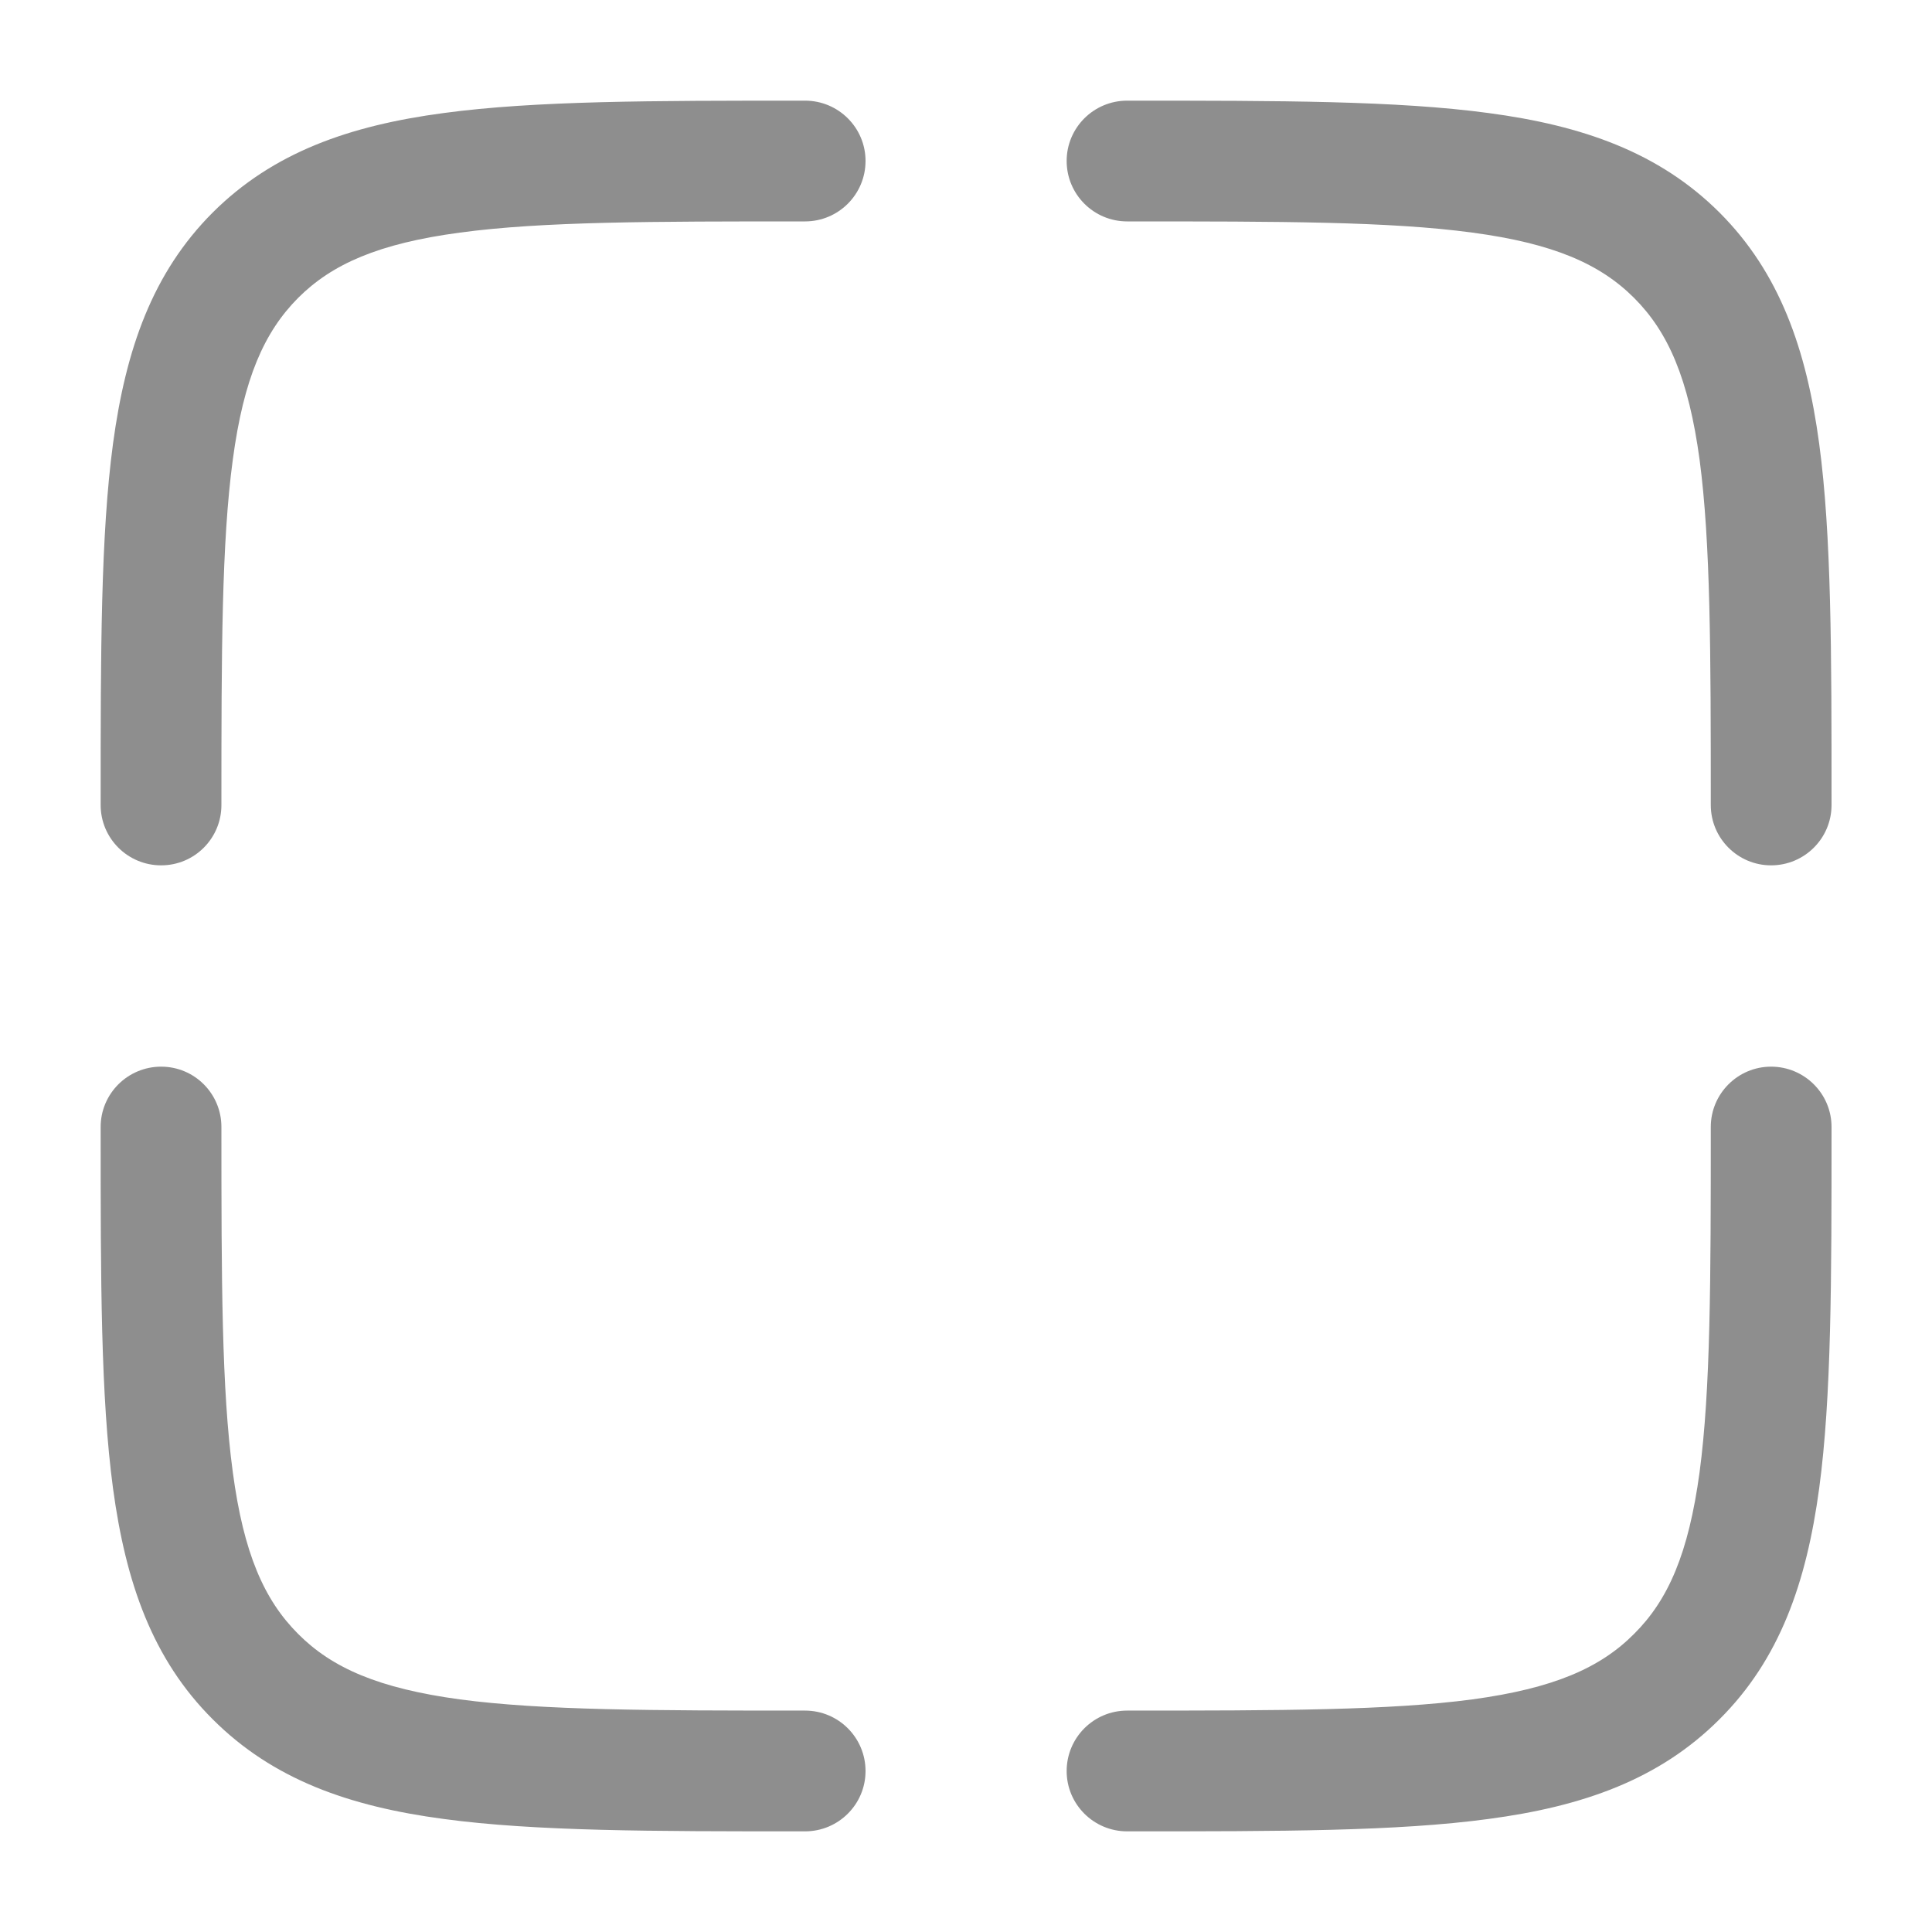 <svg width="10" height="10" viewBox="0 0 10 10" fill="none" xmlns="http://www.w3.org/2000/svg">
<g clip-path="url(#clip0_16472_10465)">
<path fill-rule="evenodd" clip-rule="evenodd" d="M4.144 0.521L4.167 0.521C4.34 0.521 4.48 0.661 4.48 0.833C4.48 1.006 4.34 1.146 4.167 1.146C3.373 1.146 2.808 1.146 2.38 1.204C1.961 1.26 1.719 1.366 1.543 1.542C1.367 1.719 1.261 1.96 1.205 2.379C1.147 2.808 1.146 3.372 1.146 4.167C1.146 4.339 1.007 4.479 0.834 4.479C0.661 4.479 0.521 4.339 0.521 4.167L0.521 4.143C0.521 3.377 0.521 2.771 0.585 2.296C0.651 1.808 0.789 1.412 1.101 1.1C1.413 0.789 1.808 0.65 2.297 0.585C2.772 0.521 3.378 0.521 4.144 0.521ZM7.621 1.204C7.193 1.146 6.628 1.146 5.834 1.146C5.661 1.146 5.521 1.006 5.521 0.833C5.521 0.661 5.661 0.521 5.834 0.521L5.857 0.521C6.623 0.521 7.23 0.521 7.704 0.585C8.193 0.65 8.588 0.789 8.9 1.1C9.212 1.412 9.35 1.808 9.416 2.296C9.48 2.771 9.48 3.377 9.48 4.143V4.167C9.48 4.339 9.34 4.479 9.167 4.479C8.995 4.479 8.855 4.339 8.855 4.167C8.855 3.372 8.854 2.808 8.797 2.379C8.74 1.96 8.635 1.719 8.458 1.542C8.282 1.366 8.04 1.26 7.621 1.204ZM0.834 5.521C1.007 5.521 1.146 5.661 1.146 5.833C1.146 6.628 1.147 7.192 1.205 7.62C1.261 8.04 1.367 8.281 1.543 8.457C1.719 8.634 1.961 8.739 2.38 8.796C2.808 8.853 3.373 8.854 4.167 8.854C4.34 8.854 4.48 8.994 4.48 9.167C4.48 9.339 4.34 9.479 4.167 9.479H4.144C3.378 9.479 2.772 9.479 2.297 9.415C1.808 9.35 1.413 9.211 1.101 8.899C0.789 8.588 0.651 8.192 0.585 7.704C0.521 7.229 0.521 6.622 0.521 5.857L0.521 5.833C0.521 5.661 0.661 5.521 0.834 5.521ZM9.167 5.521C9.34 5.521 9.48 5.661 9.48 5.833V5.857C9.48 6.622 9.48 7.229 9.416 7.704C9.35 8.192 9.212 8.588 8.9 8.899C8.588 9.211 8.193 9.35 7.704 9.415C7.23 9.479 6.623 9.479 5.857 9.479H5.834C5.661 9.479 5.521 9.339 5.521 9.167C5.521 8.994 5.661 8.854 5.834 8.854C6.628 8.854 7.193 8.853 7.621 8.796C8.04 8.739 8.282 8.634 8.458 8.457C8.635 8.281 8.74 8.04 8.797 7.62C8.854 7.192 8.855 6.628 8.855 5.833C8.855 5.661 8.995 5.521 9.167 5.521Z" fill="#8E8E8E"/>
</g>
<defs>
<clipPath id="clip0_16472_10465">
<rect width="10" height="10" fill="white"/>
</clipPath>
</defs>
</svg>
